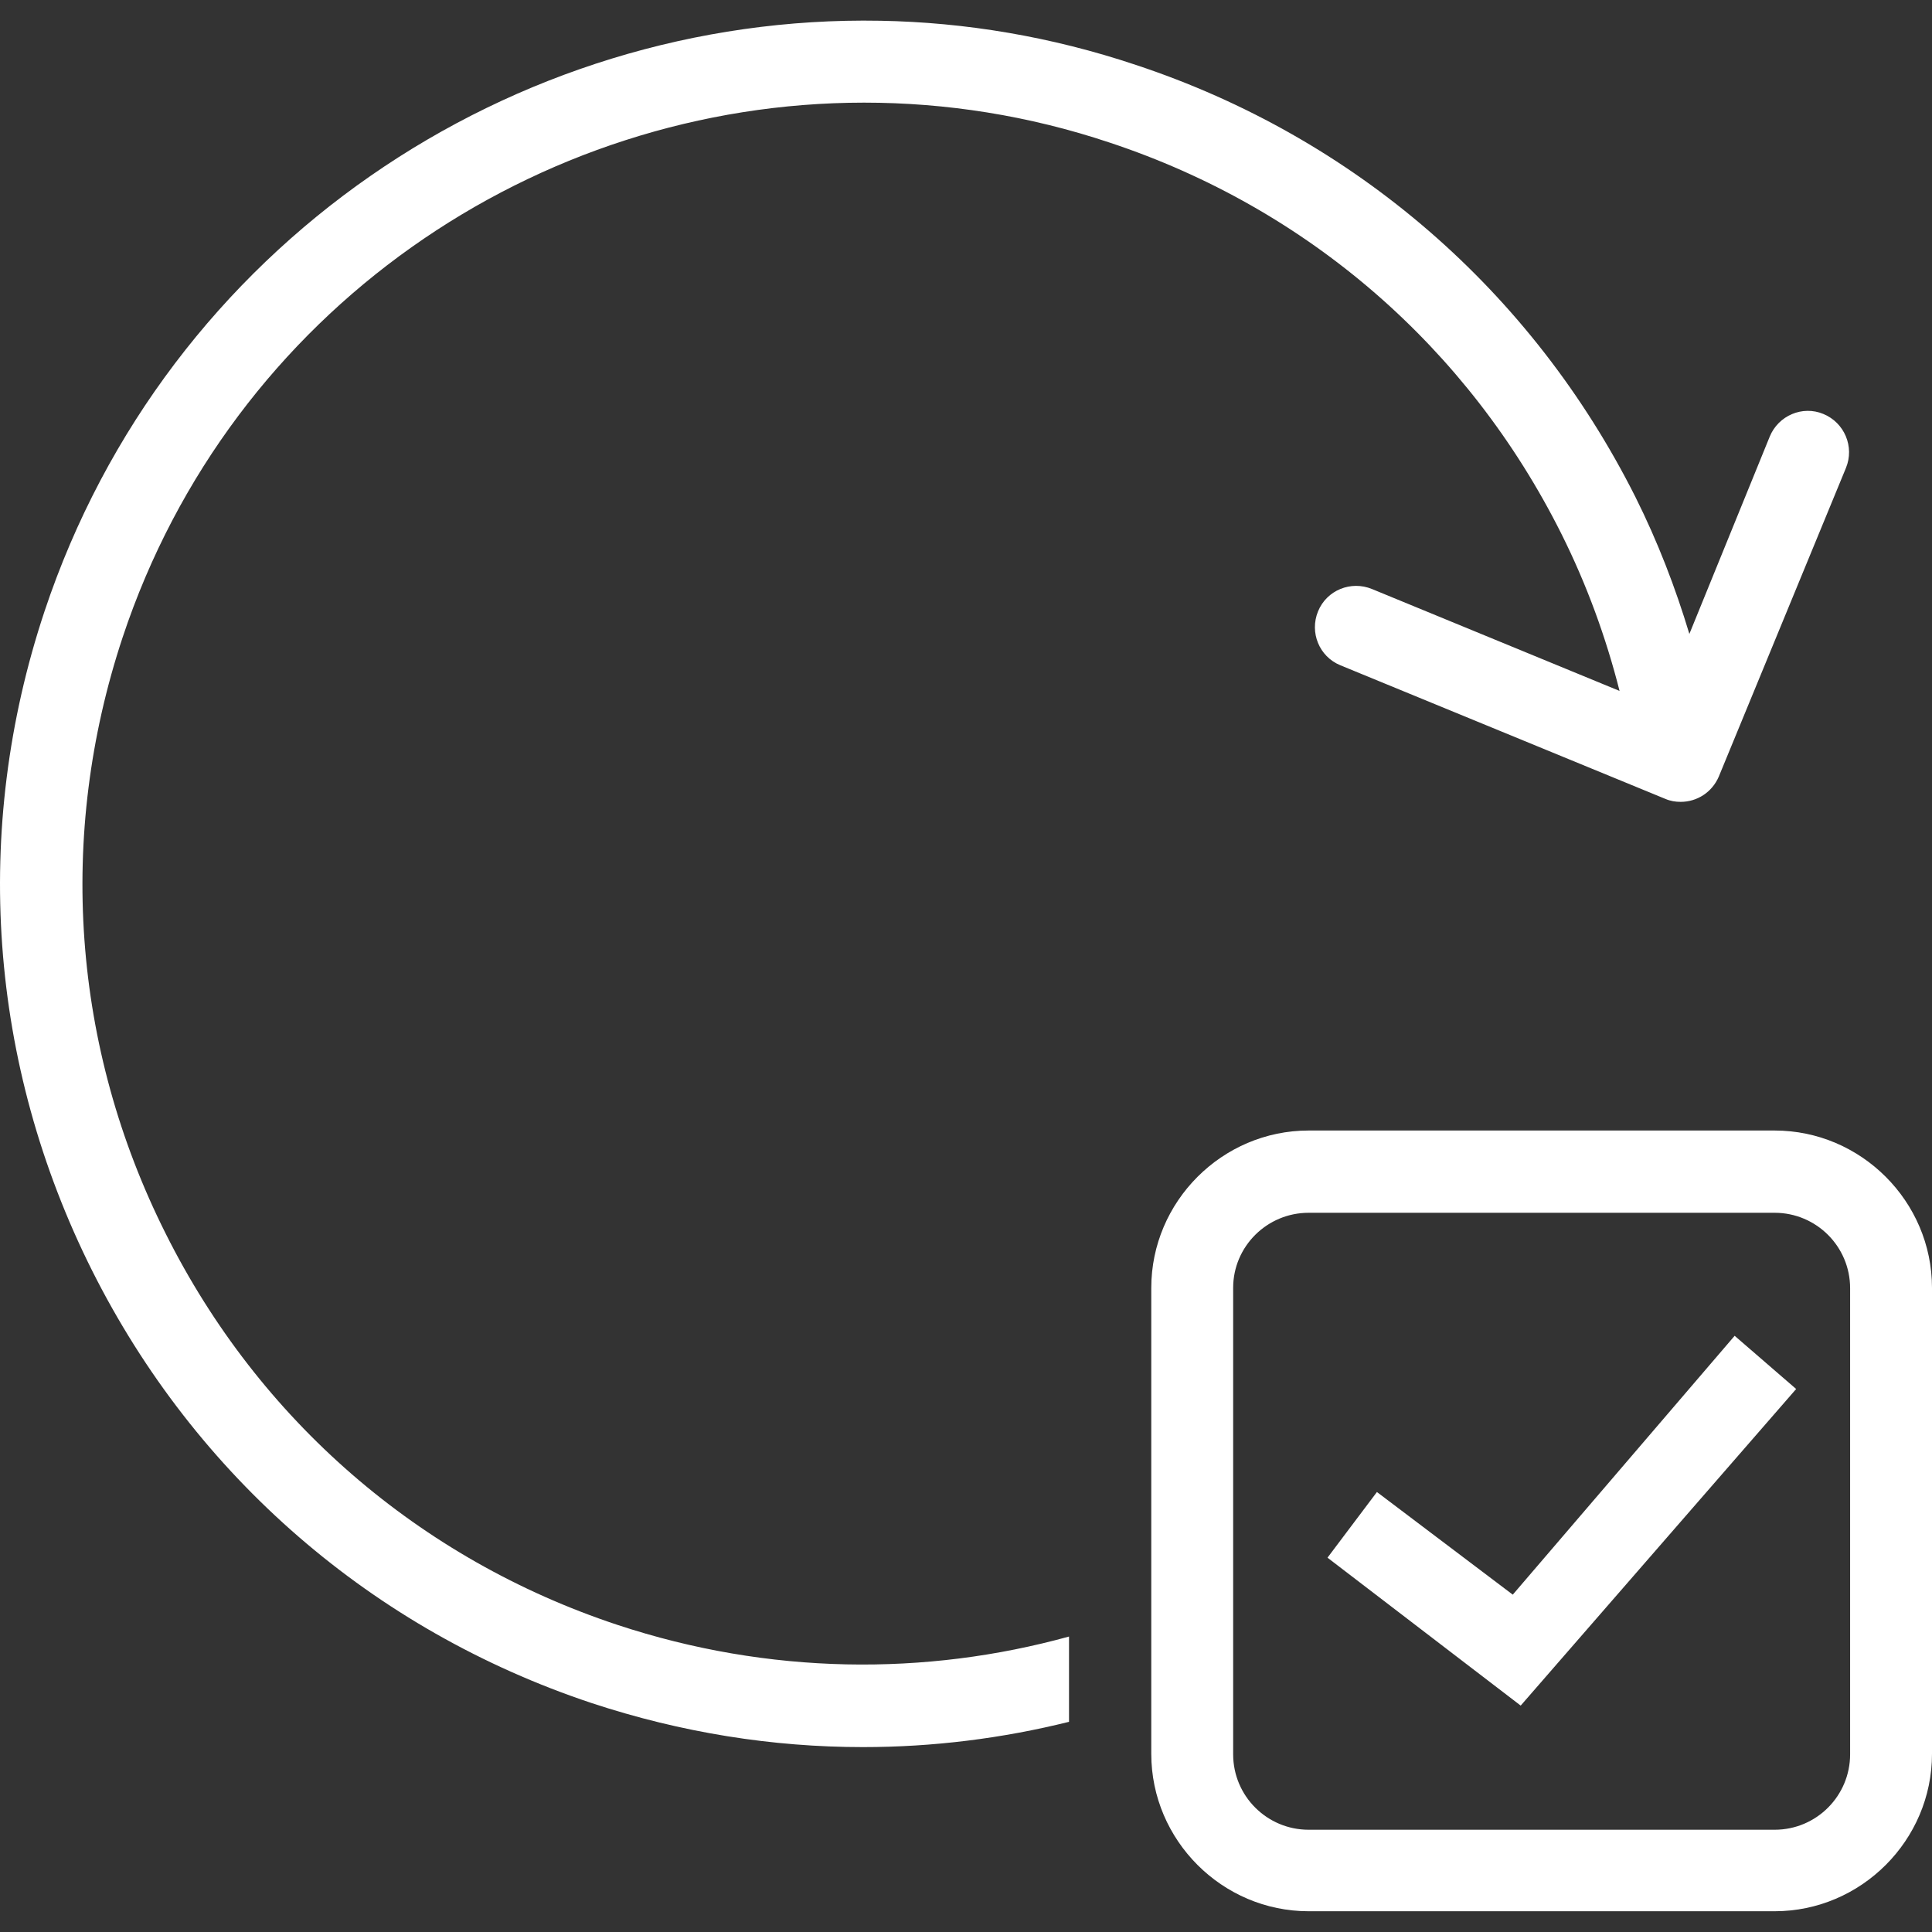 <?xml version="1.0" encoding="utf-8"?>
<!-- Generator: Adobe Illustrator 25.2.3, SVG Export Plug-In . SVG Version: 6.00 Build 0)  -->
<svg version="1.1" id="Layer_1" xmlns="http://www.w3.org/2000/svg" xmlns:xlink="http://www.w3.org/1999/xlink" x="0px" y="0px"
	 viewBox="0 0 512 512" style="enable-background:new 0 0 512 512;" xml:space="preserve">
<rect x="0" y="0" width="512" height="512" fill="#333333" stroke="none"/>
<style type="text/css">
	.st0{fill:#FFFFFF;}
</style>
<path class="st0" d="M233.3,5.5C135.9,3.7,44.2,64.8,11.8,162C-7.5,220-3,282,24.4,336.7c27.4,54.6,74.4,95.3,132.3,114.6
	c23.9,7.9,48.1,11.7,72,11.7c18.6,0,36.9-2.3,54.6-6.7v-22.6c-38,10.5-79.5,10.2-119.7-3.1c-52.5-17.4-95-54.3-119.7-103.7
	c-24.8-49.4-28.8-105.5-11.4-158C61.3,82.2,142.3,27.2,229,27.2c21.6,0,43.6,3.4,65.1,10.6c52.5,17.4,95,54.3,119.7,103.7
	c6.7,13.4,11.8,27.4,15.4,41.6l-65.6-27c-5.6-2.3-12,0.3-14.3,5.9c-2.3,5.6,0.3,12,5.9,14.3l86.1,35.4c1.4,0.6,2.7,0.8,4.1,0.8
	c4.3,0,8.3-2.5,10.1-6.7l33.7-81.8c2.3-5.6-0.4-12-6-14.3c-5.5-2.3-11.9,0.4-14.2,6L447.7,168c-3.7-12.3-8.4-24.5-14.3-36.3
	C406,77.2,359,36.4,301,17.2C278.6,9.7,255.8,5.9,233.3,5.5z M346.8,299.6c-22.9,0-41.7,18.8-41.7,41.7v123.5
	c0,22.9,18.8,41.7,41.7,41.7h123.5c22.9,0,41.7-18.8,41.7-41.7V341.3c0-22.9-18.8-41.7-41.7-41.7L346.8,299.6L346.8,299.6z
	 M346.8,321.4h123.5c11,0,20,8.9,20,20v123.5c0,11-8.9,20-20,20H346.8c-11,0-20-8.9-20-20V341.3
	C326.8,330.3,335.8,321.4,346.8,321.4z M459.7,354l-58.8,68.6l-36-27.2l-13.1,17.4L403,452l73-83.9L459.7,354z"/>
</svg>
